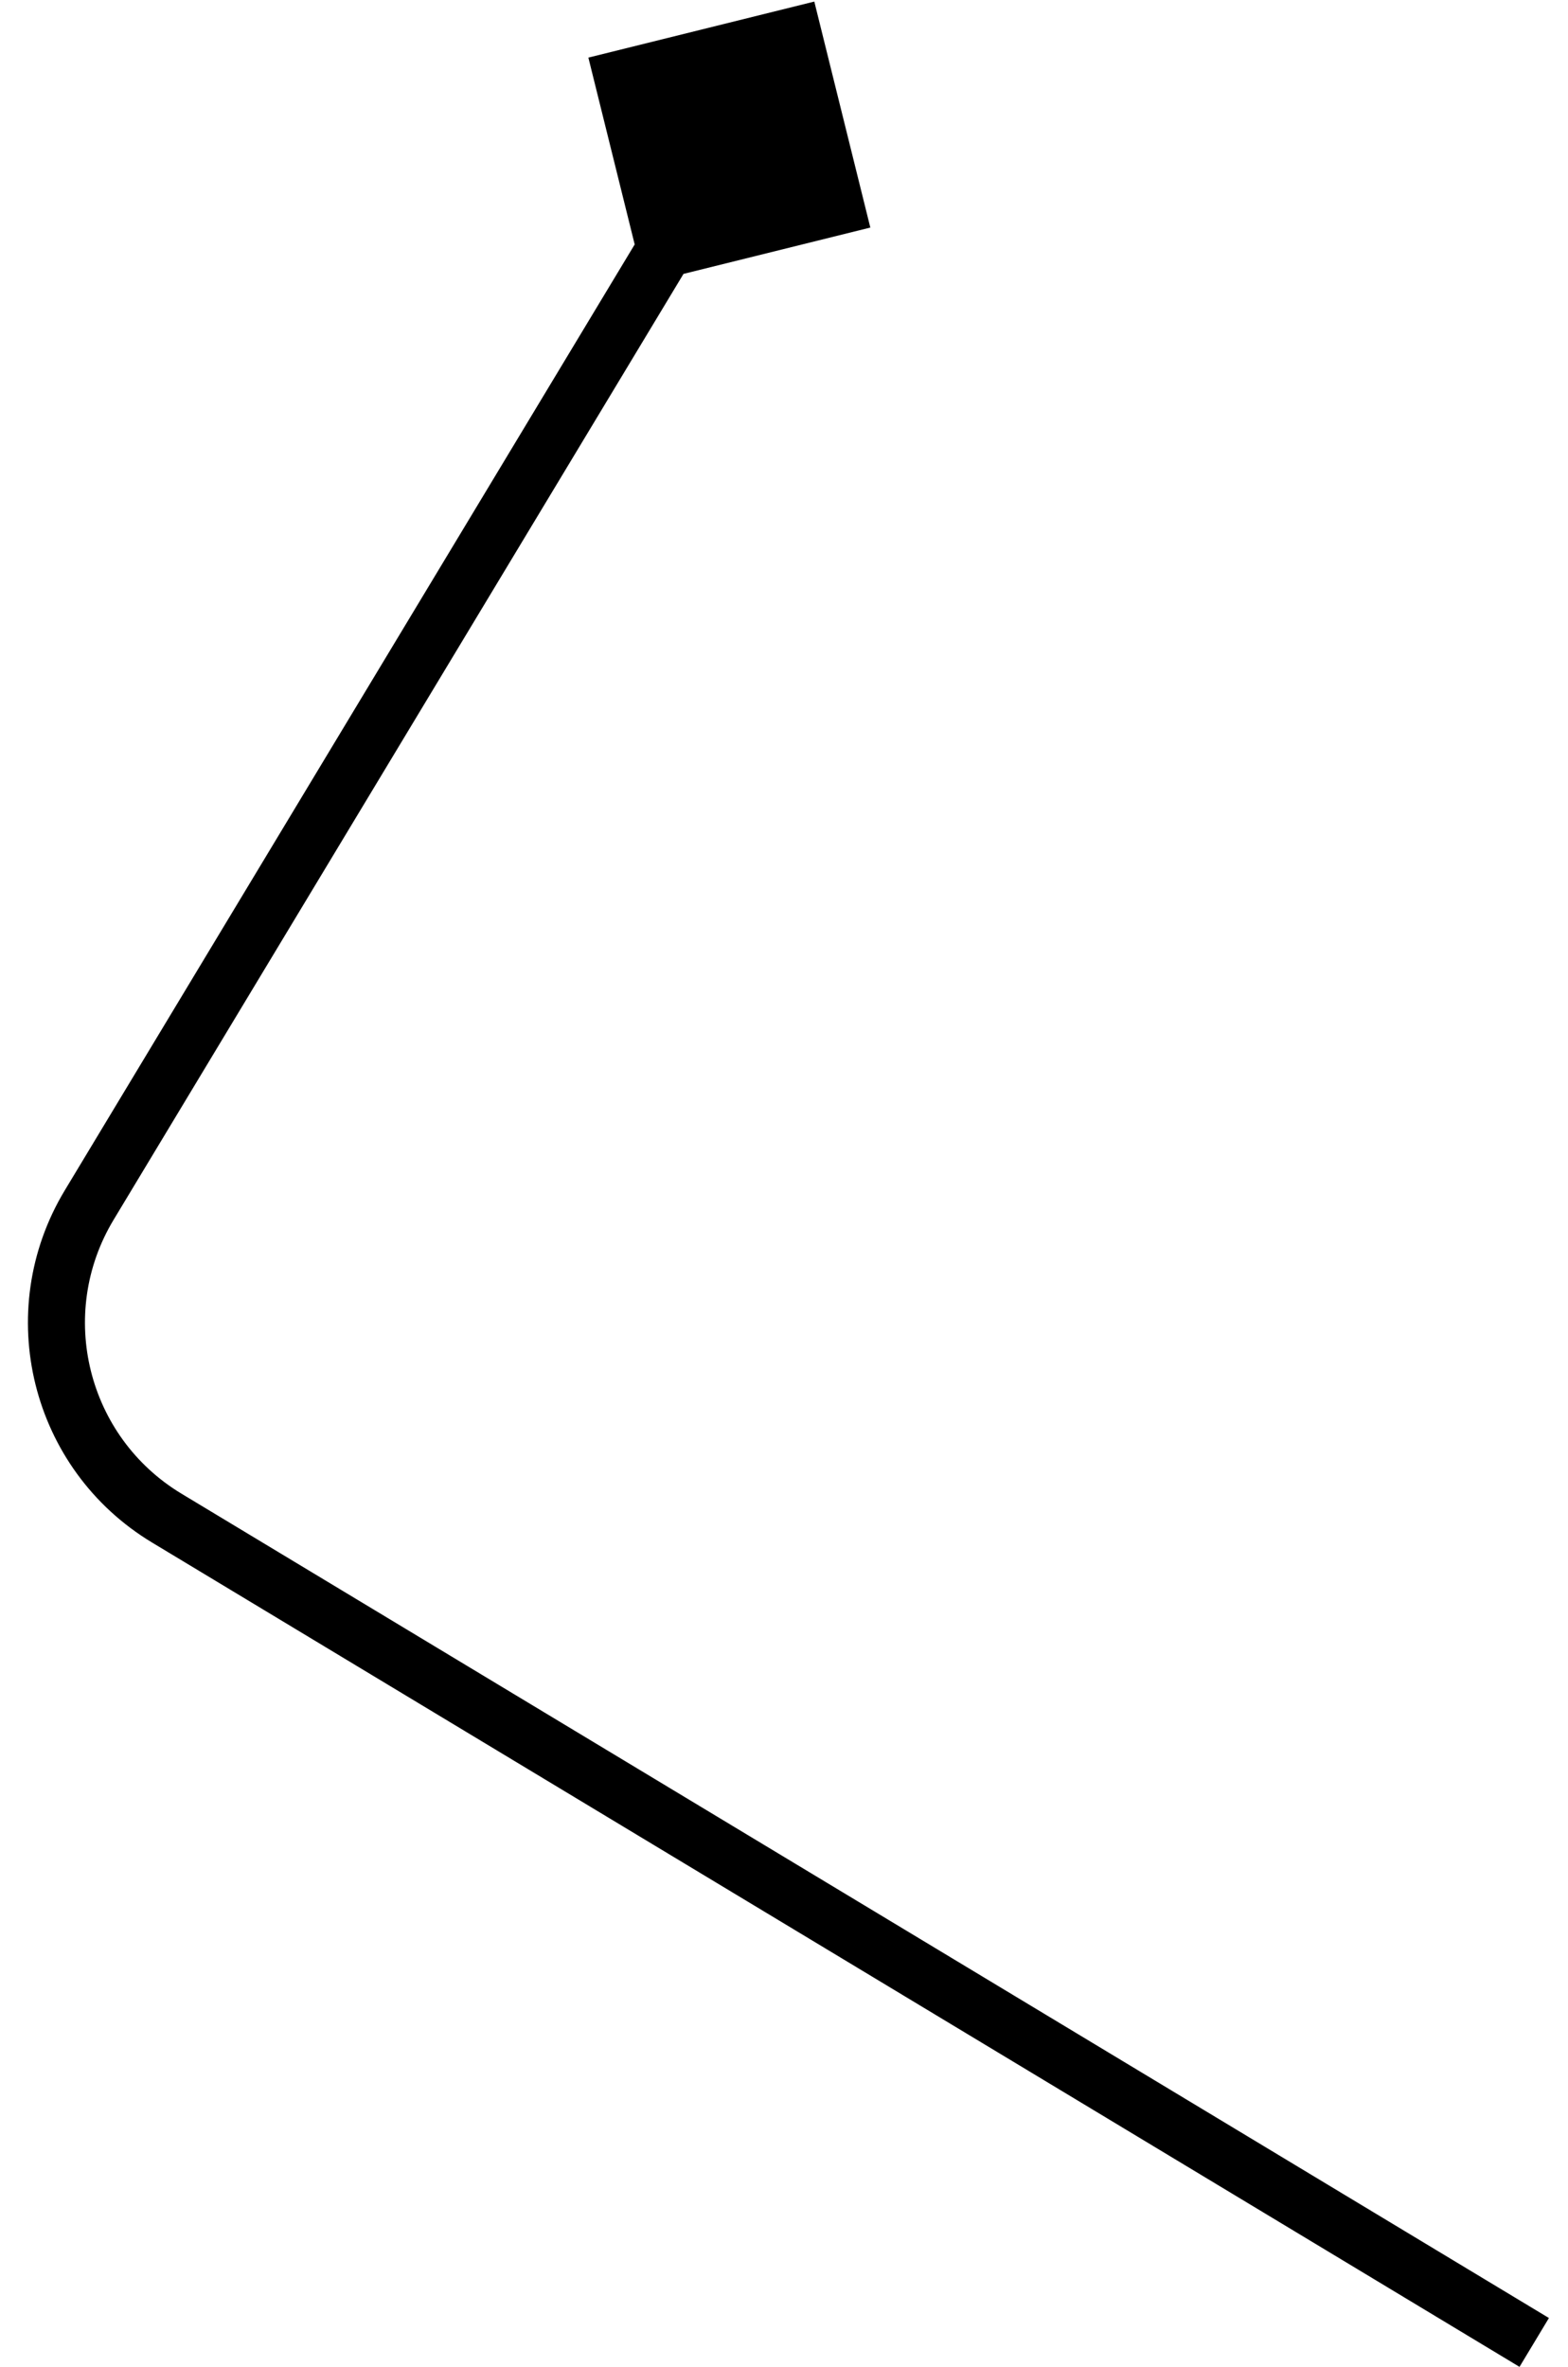 <?xml version="1.0" encoding="utf-8"?>
<svg xmlns="http://www.w3.org/2000/svg" fill="none" height="100%" overflow="visible" preserveAspectRatio="none" style="display: block;" viewBox="0 0 55 83" width="100%">
<path d="M28.563 0.055L20.638 2.02L22.603 9.945L30.528 7.98L28.563 0.055ZM53.815 82.145L54.331 81.288L6.368 52.382L5.852 53.239L5.336 54.095L53.299 83.001L53.815 82.145ZM3.129 42.258L3.986 42.774L26.439 5.516L25.583 5L24.726 4.484L2.273 41.742L3.129 42.258ZM5.852 53.239L6.368 52.382C3.057 50.387 1.99 46.085 3.986 42.774L3.129 42.258L2.273 41.742C-0.293 45.999 1.078 51.53 5.336 54.095L5.852 53.239Z" fill="#FF865D" id="Vector 4714" style="fill:#FF865D;fill:color(display-p3 1 0.525 0.365);fill-opacity:1;"/>
</svg>